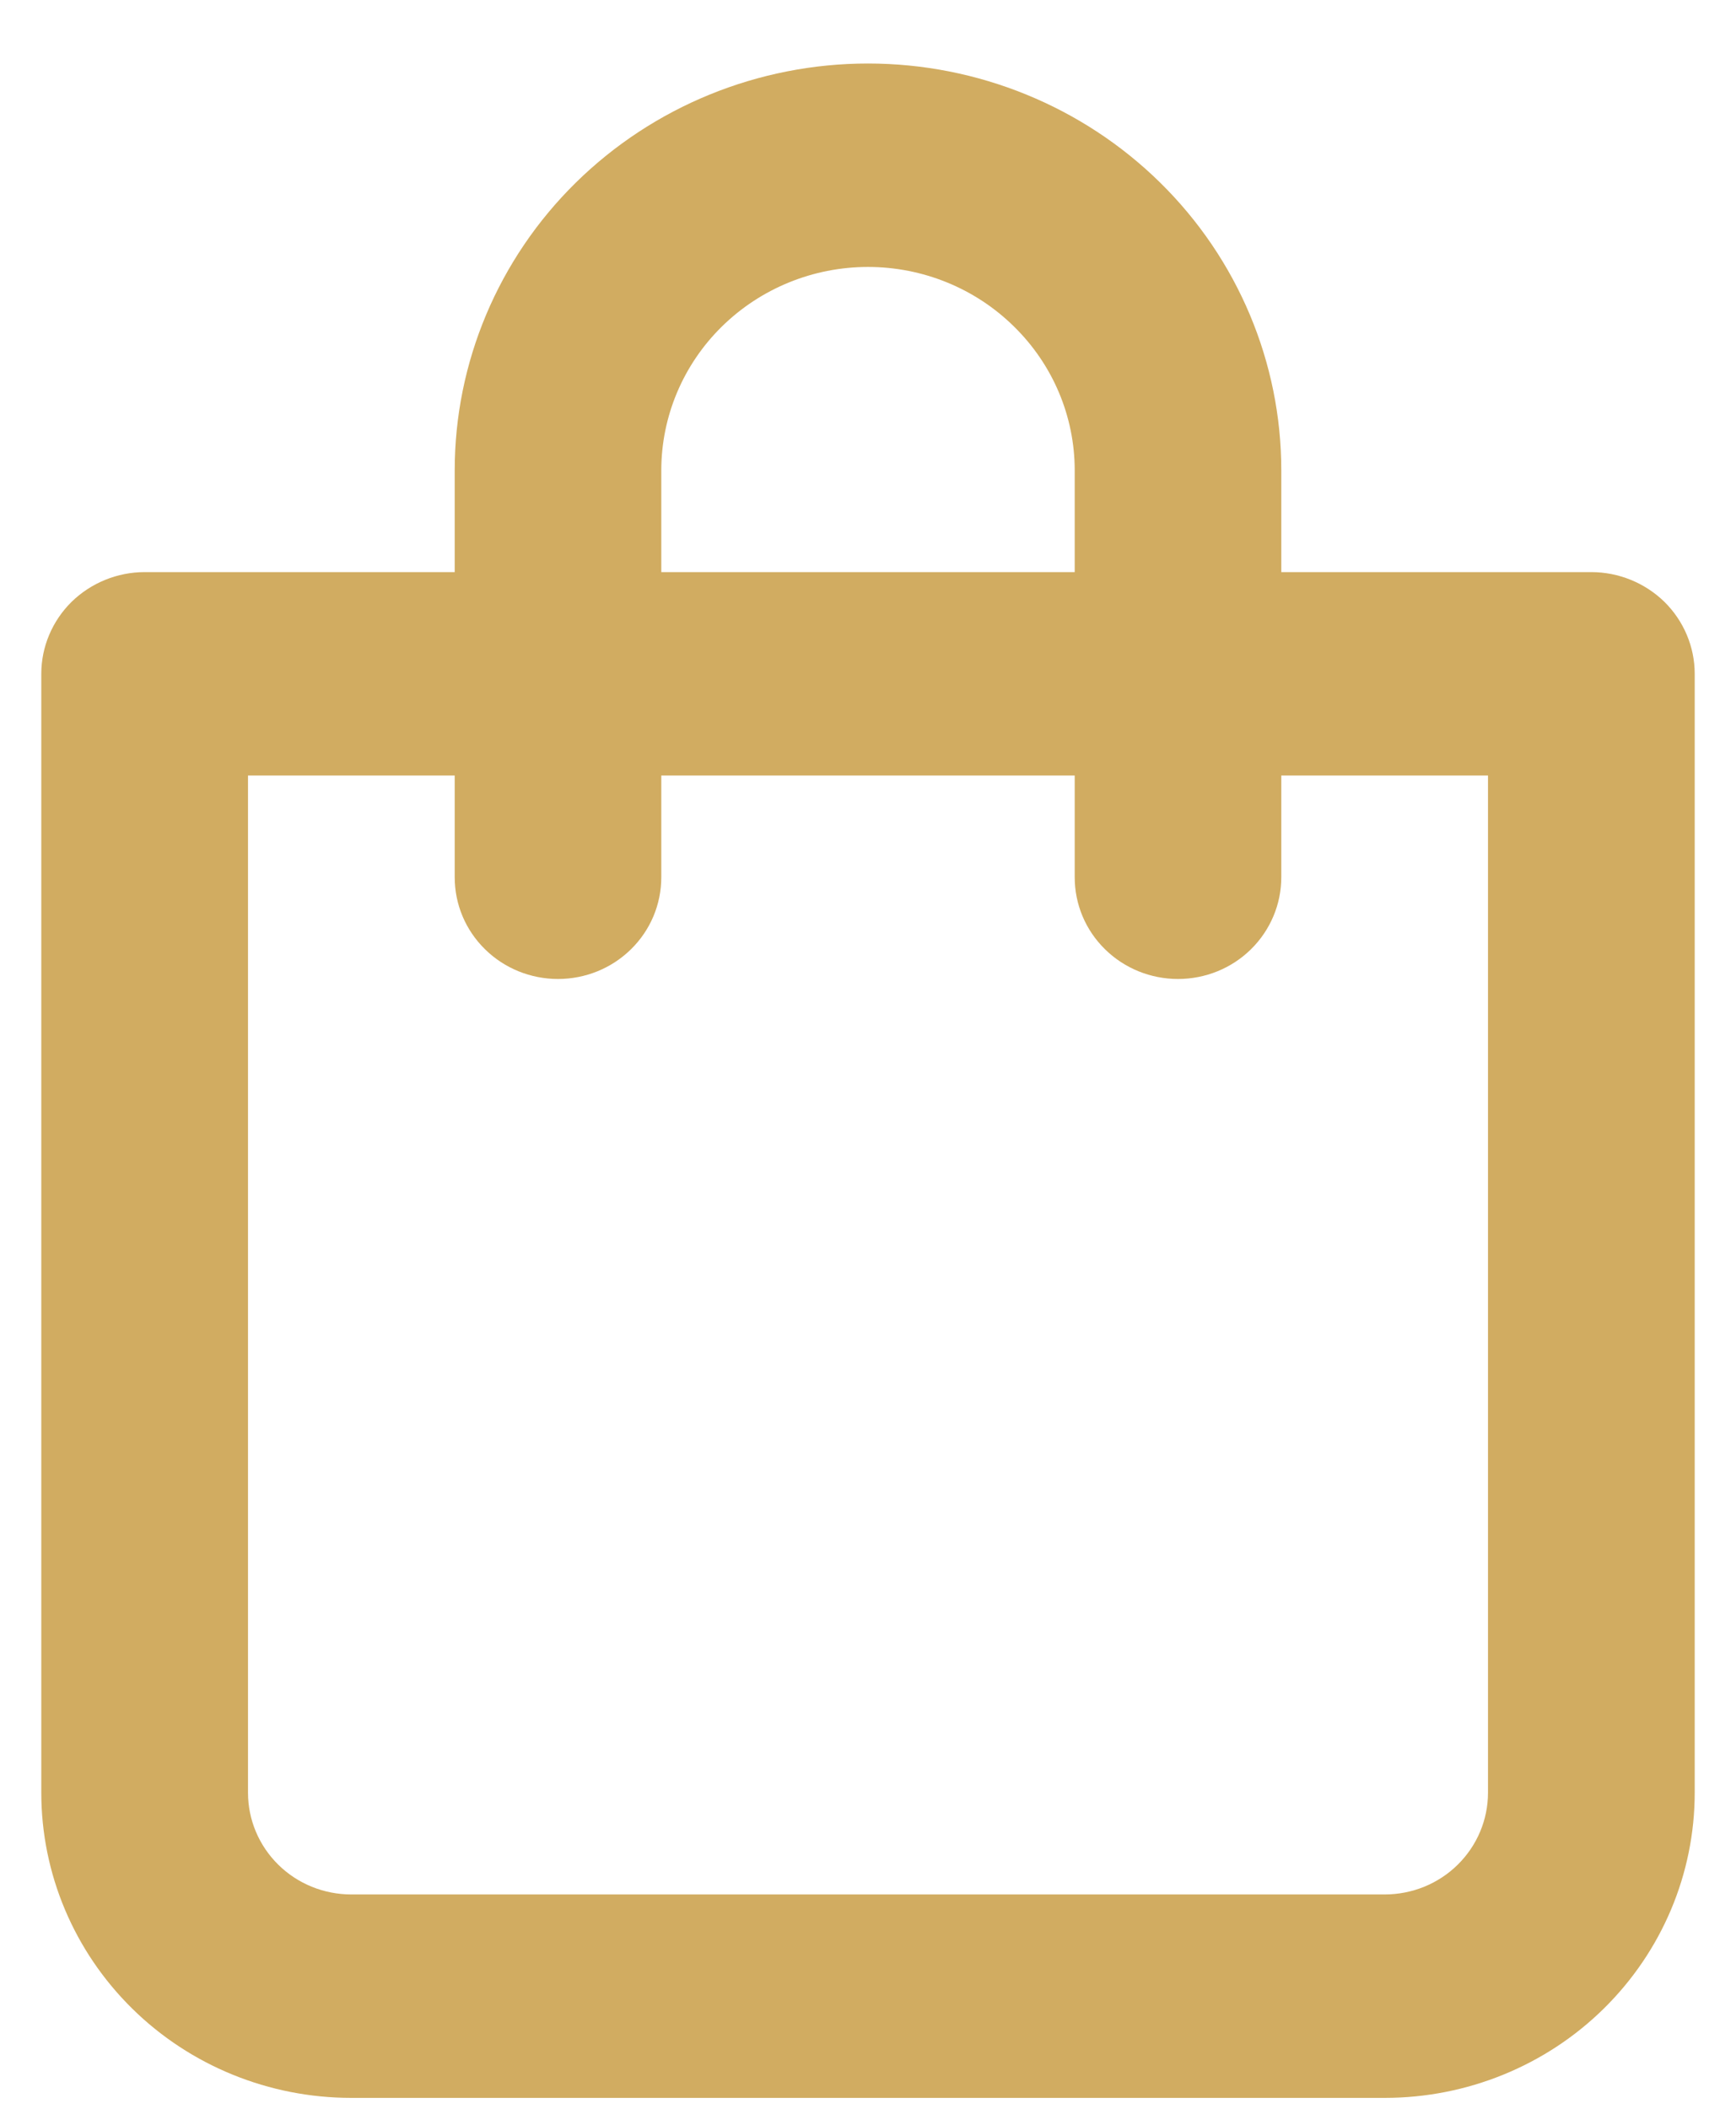 <svg width="14" height="17" viewBox="0 0 14 17" fill="none" xmlns="http://www.w3.org/2000/svg">
<path d="M12.833 4.612H10.333V3.792C10.333 2.922 9.982 2.088 9.357 1.473C8.732 0.858 7.884 0.512 7 0.512C6.116 0.512 5.268 0.858 4.643 1.473C4.018 2.088 3.667 2.922 3.667 3.792V4.612H1.167C0.946 4.612 0.734 4.699 0.577 4.852C0.421 5.006 0.333 5.215 0.333 5.432V14.452C0.333 15.105 0.597 15.73 1.066 16.192C1.534 16.653 2.17 16.912 2.833 16.912H11.167C11.83 16.912 12.466 16.653 12.934 16.192C13.403 15.73 13.667 15.105 13.667 14.452V5.432C13.667 5.215 13.579 5.006 13.423 4.852C13.266 4.699 13.054 4.612 12.833 4.612ZM5.333 3.792C5.333 3.357 5.509 2.94 5.821 2.633C6.134 2.325 6.558 2.152 7 2.152C7.442 2.152 7.866 2.325 8.178 2.633C8.491 2.94 8.667 3.357 8.667 3.792V4.612H5.333V3.792ZM12 14.452C12 14.67 11.912 14.878 11.756 15.032C11.6 15.186 11.388 15.272 11.167 15.272H2.833C2.612 15.272 2.4 15.186 2.244 15.032C2.088 14.878 2 14.67 2 14.452V6.252H3.667V7.072C3.667 7.29 3.754 7.498 3.911 7.652C4.067 7.806 4.279 7.892 4.5 7.892C4.721 7.892 4.933 7.806 5.089 7.652C5.246 7.498 5.333 7.29 5.333 7.072V6.252H8.667V7.072C8.667 7.29 8.754 7.498 8.911 7.652C9.067 7.806 9.279 7.892 9.5 7.892C9.721 7.892 9.933 7.806 10.089 7.652C10.245 7.498 10.333 7.29 10.333 7.072V6.252H12V14.452Z" fill="#D1AC61"/>
</svg>
